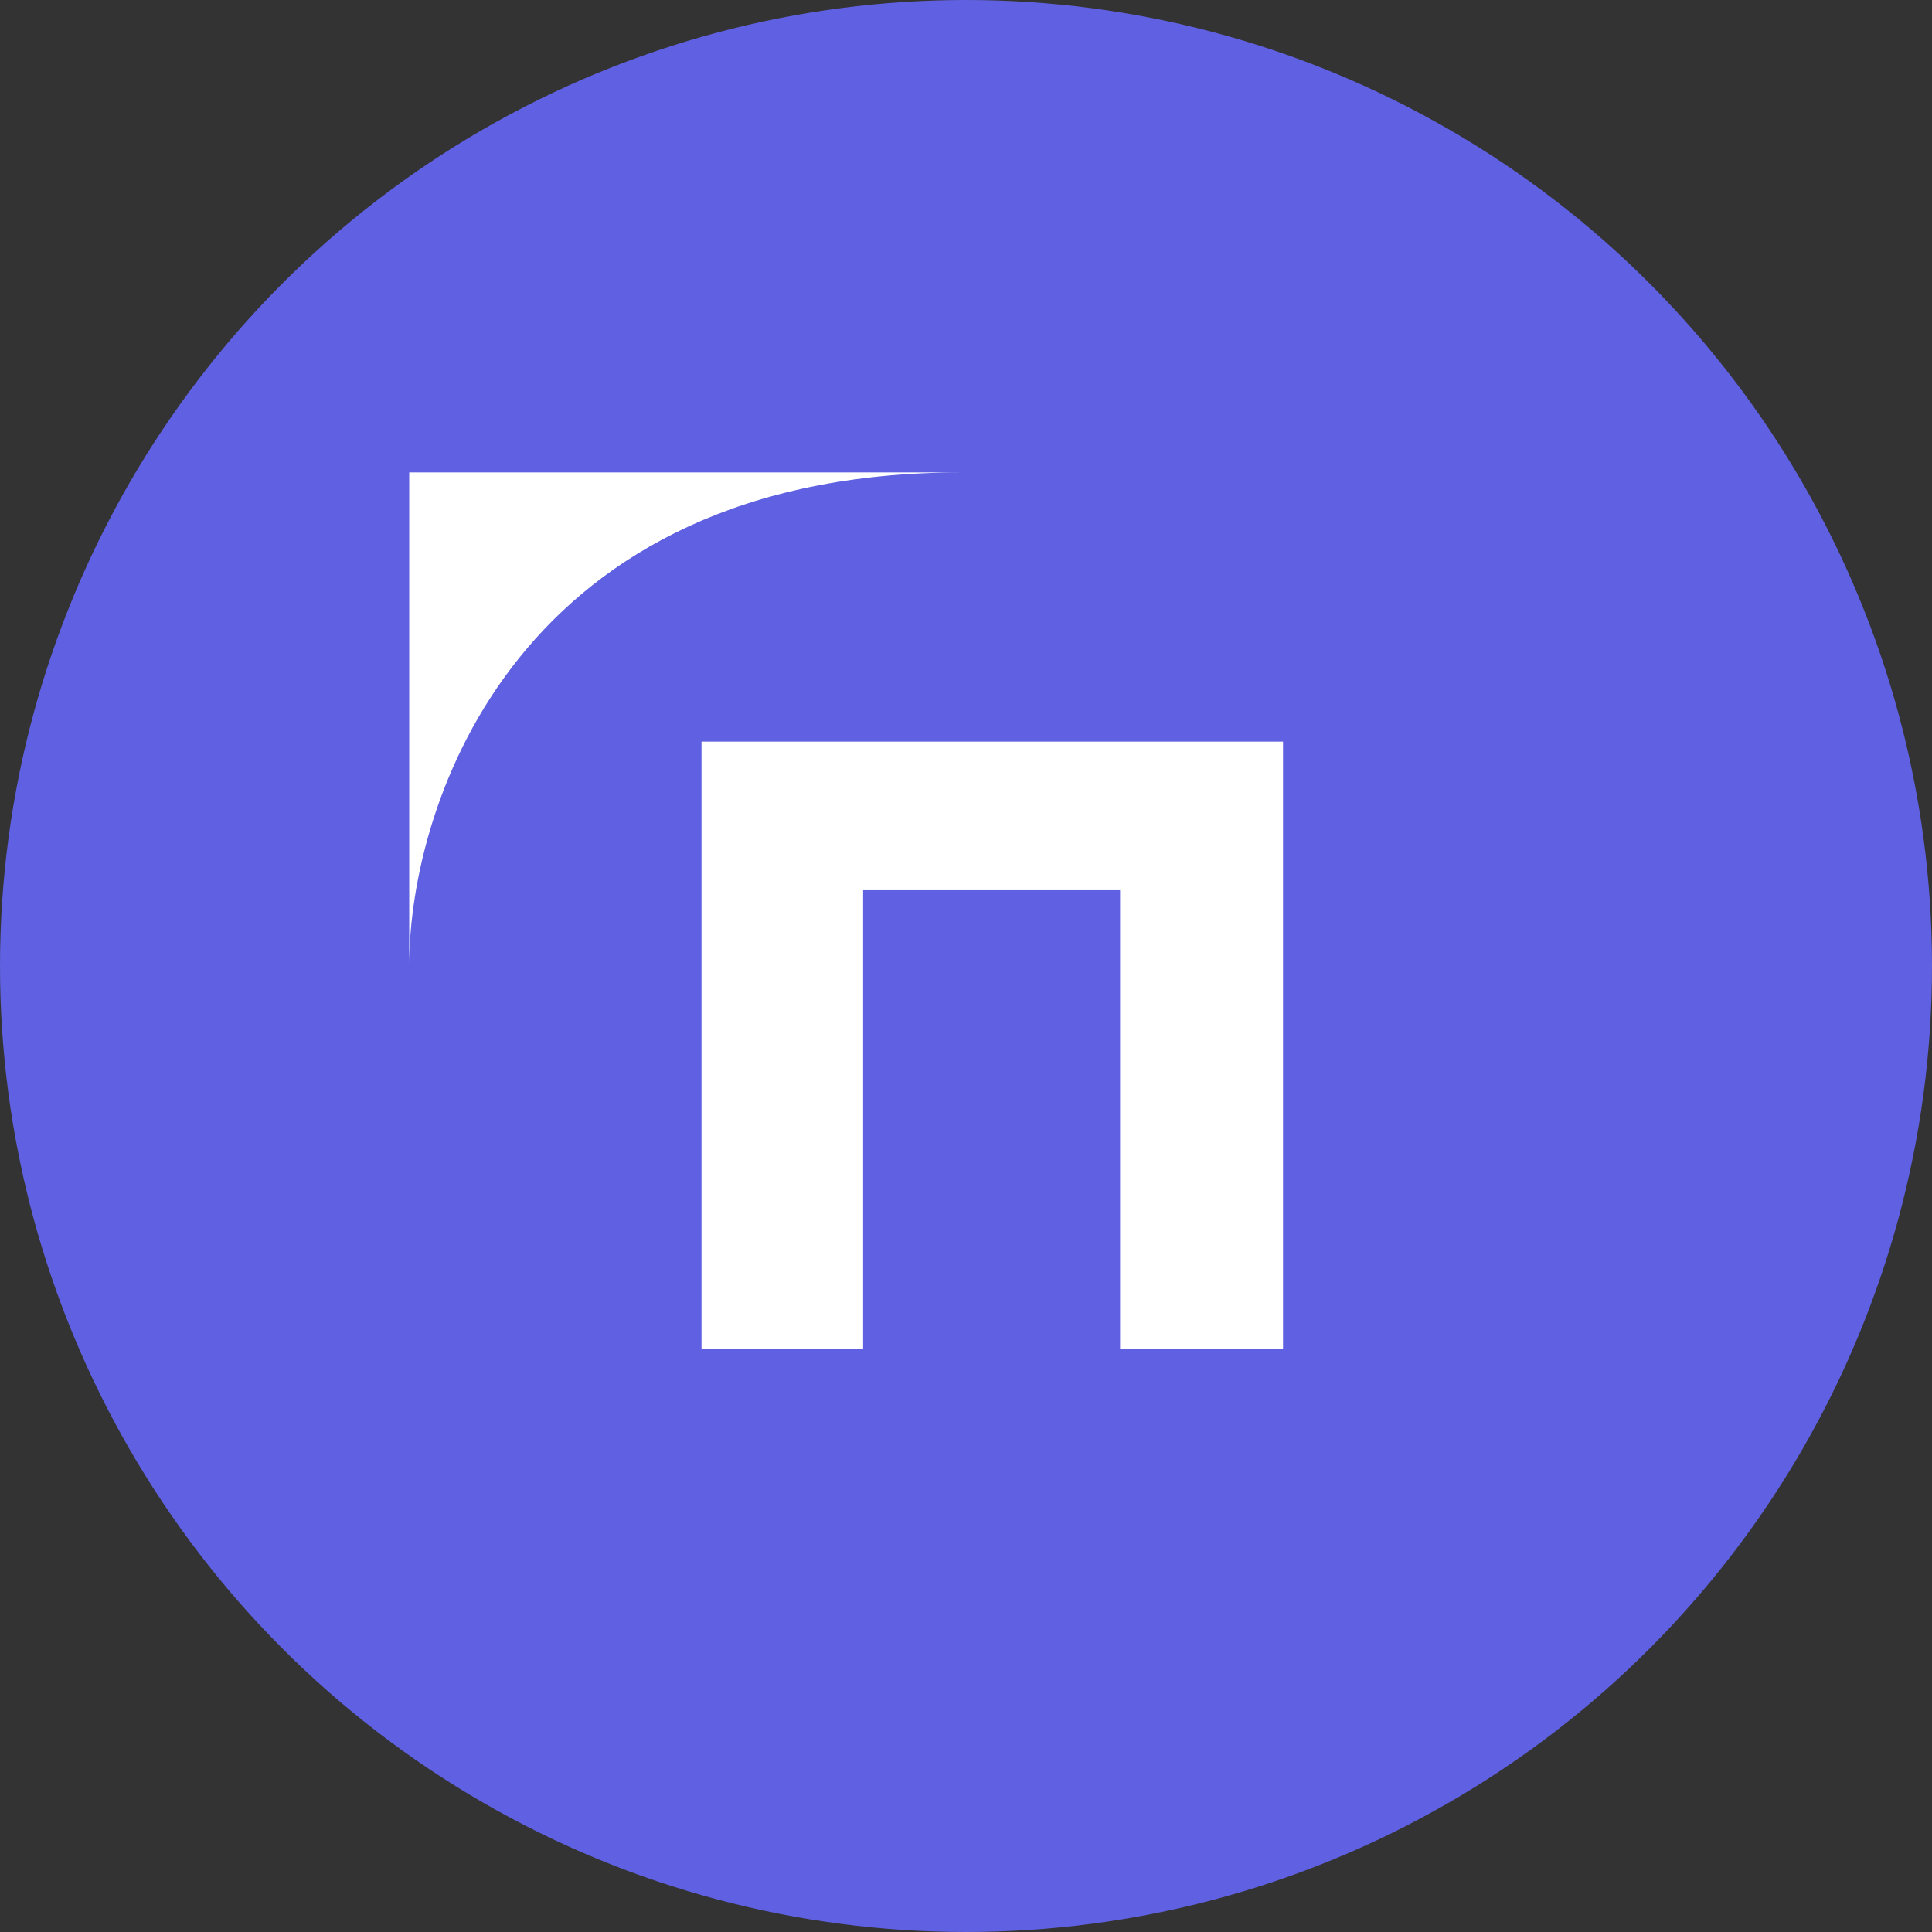 <svg width="435" height="435" fill="none" xmlns="http://www.w3.org/2000/svg"><rect width="100%" height="100%" fill="#333333" stroke="none"/><circle cx="217.5" cy="217.5" r="217.5" fill="#6060E2"/><mask id="mask0_401_75453" style="mask-type:alpha" maskUnits="userSpaceOnUse" x="37" y="72" width="267" height="291"><rect x="37" y="72" width="266.495" height="291" fill="#D9D9D9"/></mask><g mask="url(#mask0_401_75453)"><path d="M288.88 166.978V303.779H252.195V200.438H194.336V303.779H157.95V166.978H288.88Z" fill="white"/><path d="M357.148 363H320.762V166.978H357.148V186.225H357.744C366.393 172.012 381.305 162.536 403.674 162.536C439.762 162.536 469.884 188.594 469.884 235.378C469.884 282.163 439.762 308.22 403.674 308.22C381.305 308.22 366.393 298.745 357.744 284.532H357.148V363ZM394.428 273.872C416.498 273.872 431.709 258.474 431.709 235.378C431.709 212.282 416.498 196.885 394.428 196.885C372.358 196.885 357.148 212.282 357.148 235.378C357.148 258.474 372.358 273.872 394.428 273.872Z" fill="white"/><path d="M561.767 162.536C605.609 162.536 638.118 192.443 638.118 235.378C638.118 278.314 605.609 308.22 561.767 308.22C517.925 308.22 485.416 278.314 485.416 235.378C485.416 192.443 517.925 162.536 561.767 162.536ZM561.767 196.885C539.399 196.885 522.995 211.986 522.995 235.378C522.995 258.771 539.399 273.872 561.767 273.872C584.136 273.872 600.241 258.771 600.241 235.378C600.241 211.986 584.136 196.885 561.767 196.885Z" fill="white"/><path d="M760.243 231.529V231.825C779.032 234.194 790.067 244.261 790.067 264.693C790.067 292.23 767.401 303.779 743.243 303.779H661.822V166.978H743.243C769.488 166.978 785.892 179.71 785.892 200.734C785.892 215.835 778.436 227.68 760.243 231.529ZM731.313 193.924H698.208V220.277H731.611C742.05 220.277 748.015 215.539 748.015 206.656C748.015 198.365 742.05 193.924 731.313 193.924ZM698.208 276.833H733.401C744.734 276.833 752.19 271.503 752.19 261.436C752.19 251.368 745.629 246.334 734.892 246.334H698.208V276.833Z" fill="white"/><path d="M882.731 162.536C926.573 162.536 959.082 192.443 959.082 235.378C959.082 278.314 926.573 308.22 882.731 308.22C838.889 308.22 806.38 278.314 806.38 235.378C806.38 192.443 838.889 162.536 882.731 162.536ZM882.731 196.885C860.363 196.885 843.959 211.986 843.959 235.378C843.959 258.771 860.363 273.872 882.731 273.872C905.099 273.872 921.205 258.771 921.205 235.378C921.205 211.986 905.099 196.885 882.731 196.885Z" fill="white"/><path d="M1101.95 166.978V276.537H1120.44V342.272H1089.12V307.628H991.894V342.272H960.578V276.537H978.472C985.63 264.397 988.911 252.552 988.911 235.378V166.978H1101.95ZM1025.3 199.253V236.859C1025.3 253.145 1022.02 264.989 1016.05 276.537H1065.56V199.253H1025.3Z" fill="white"/><path d="M1237.28 216.131V166.978H1273.97V303.779H1237.28V249.295H1176.74V303.779H1140.35V166.978H1176.74V216.131H1237.28Z" fill="white"/><path d="M1338.89 303.779H1306.08V166.978H1342.46V249.887H1343.06L1406.89 166.978H1439.99V303.779H1403.31V220.869H1402.71L1338.89 303.779Z" fill="white"/><path d="M1544.58 229.16L1608.4 303.779H1560.68L1509.08 238.339V303.779H1472.4V96.505H1509.08V223.534L1554.42 166.978H1600.94L1544.58 229.16Z" fill="white"/><path d="M92.137 106.375H216.406C116.991 106.375 92.137 180.401 92.137 217.415V106.375Z" fill="white"/></g></svg>